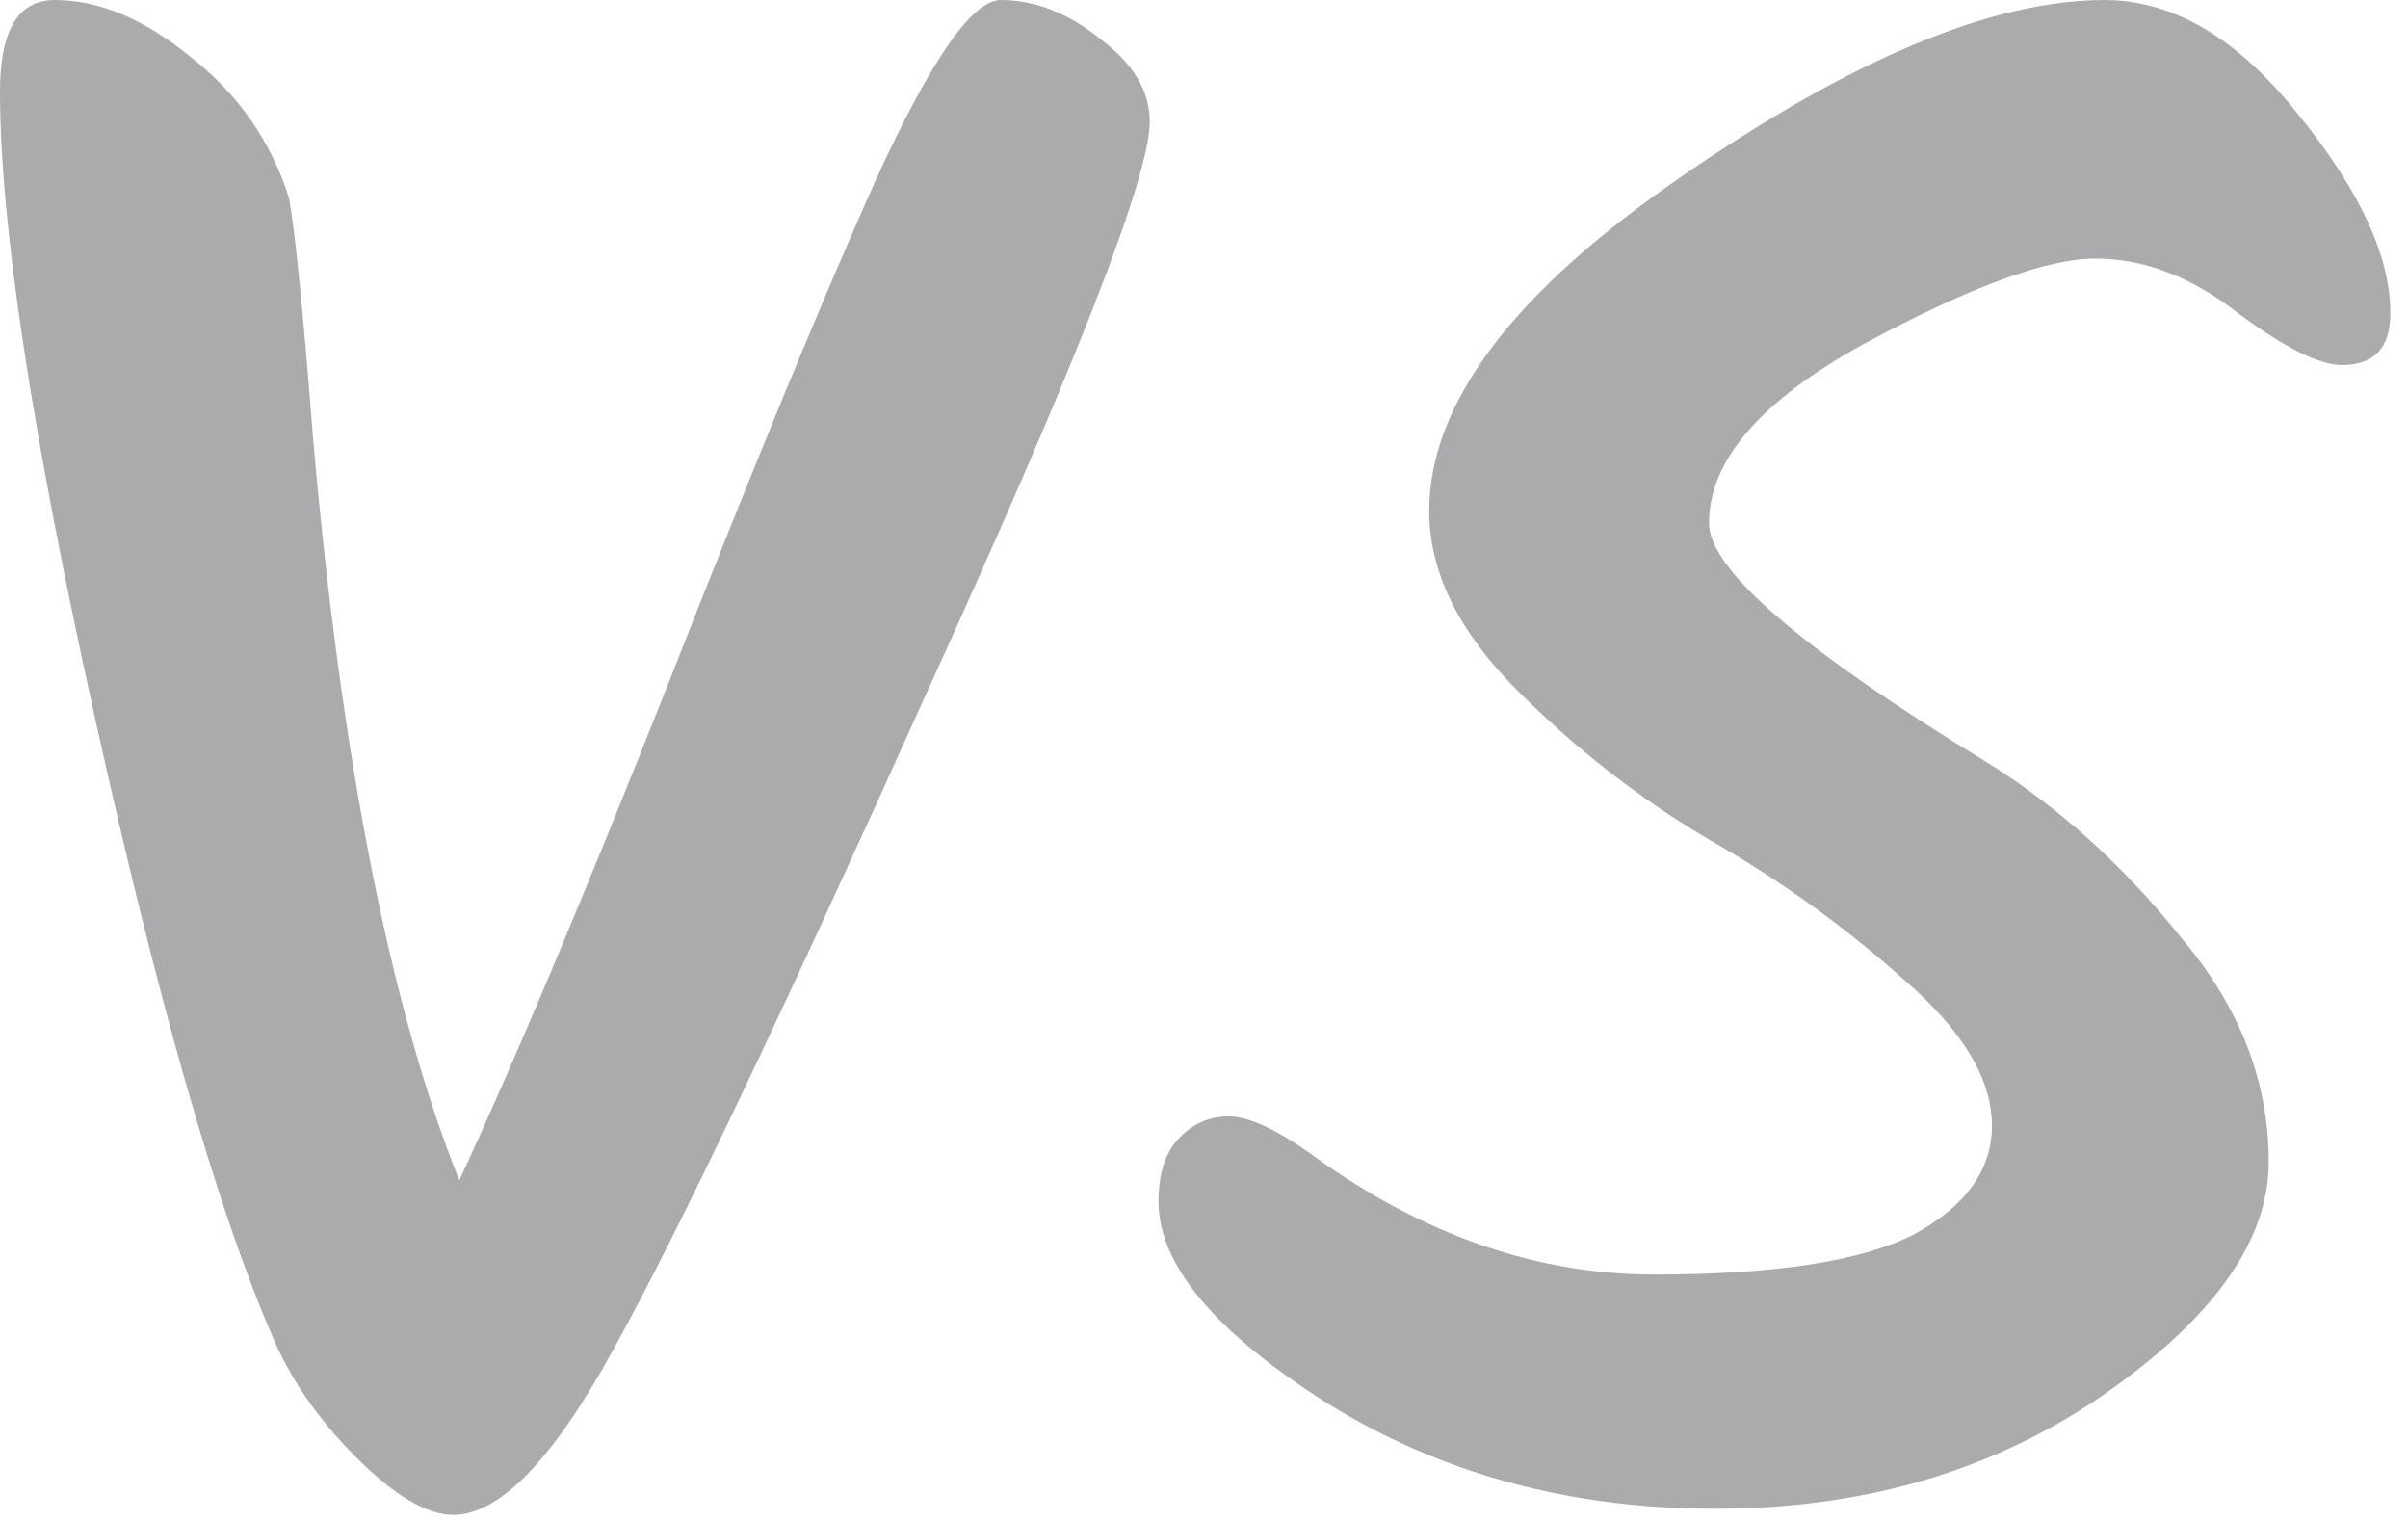 <svg width="19" height="12" viewBox="0 0 19 12" fill="none" xmlns="http://www.w3.org/2000/svg">
<path d="M16.605 0C17.149 0 17.661 0.304 18.141 0.912C18.621 1.504 18.861 2.024 18.861 2.472C18.861 2.744 18.733 2.88 18.477 2.88C18.301 2.88 18.029 2.744 17.661 2.472C17.293 2.184 16.917 2.04 16.533 2.04C16.149 2.04 15.541 2.264 14.709 2.712C13.893 3.16 13.485 3.632 13.485 4.128C13.485 4.496 14.221 5.128 15.693 6.024C16.253 6.376 16.757 6.832 17.205 7.392C17.669 7.936 17.901 8.528 17.901 9.168C17.901 9.792 17.461 10.408 16.581 11.016C15.717 11.608 14.701 11.904 13.533 11.904C12.381 11.904 11.357 11.624 10.461 11.064C9.581 10.504 9.141 9.976 9.141 9.48C9.141 9.272 9.189 9.112 9.285 9C9.397 8.872 9.533 8.808 9.693 8.808C9.853 8.808 10.077 8.912 10.365 9.12C11.229 9.744 12.125 10.056 13.053 10.056C13.997 10.056 14.677 9.952 15.093 9.744C15.509 9.52 15.717 9.232 15.717 8.88C15.717 8.512 15.485 8.128 15.021 7.728C14.557 7.312 14.045 6.944 13.485 6.624C12.941 6.304 12.437 5.912 11.973 5.448C11.509 4.984 11.277 4.512 11.277 4.032C11.277 3.184 11.941 2.304 13.269 1.392C14.613 0.464 15.725 0 16.605 0Z" fill="#ABABAD"/>
<path d="M7.896 0C8.168 0 8.432 0.104 8.688 0.312C8.944 0.504 9.072 0.72 9.072 0.96C9.072 1.392 8.488 2.888 7.32 5.448C6.168 8.008 5.344 9.736 4.848 10.632C4.368 11.512 3.944 11.952 3.576 11.952C3.368 11.952 3.112 11.8 2.808 11.496C2.504 11.192 2.28 10.864 2.136 10.512C1.704 9.504 1.24 7.88 0.744 5.64C0.248 3.4 0 1.76 0 0.72C0 0.24 0.144 0 0.432 0C0.784 0 1.144 0.152 1.512 0.456C1.88 0.744 2.136 1.112 2.28 1.56C2.328 1.816 2.392 2.456 2.472 3.48C2.696 6.008 3.08 7.952 3.624 9.312C4.056 8.384 4.608 7.072 5.28 5.376C5.952 3.664 6.496 2.344 6.912 1.416C7.344 0.472 7.672 0 7.896 0Z" fill="#ABABAD"/>
</svg>
